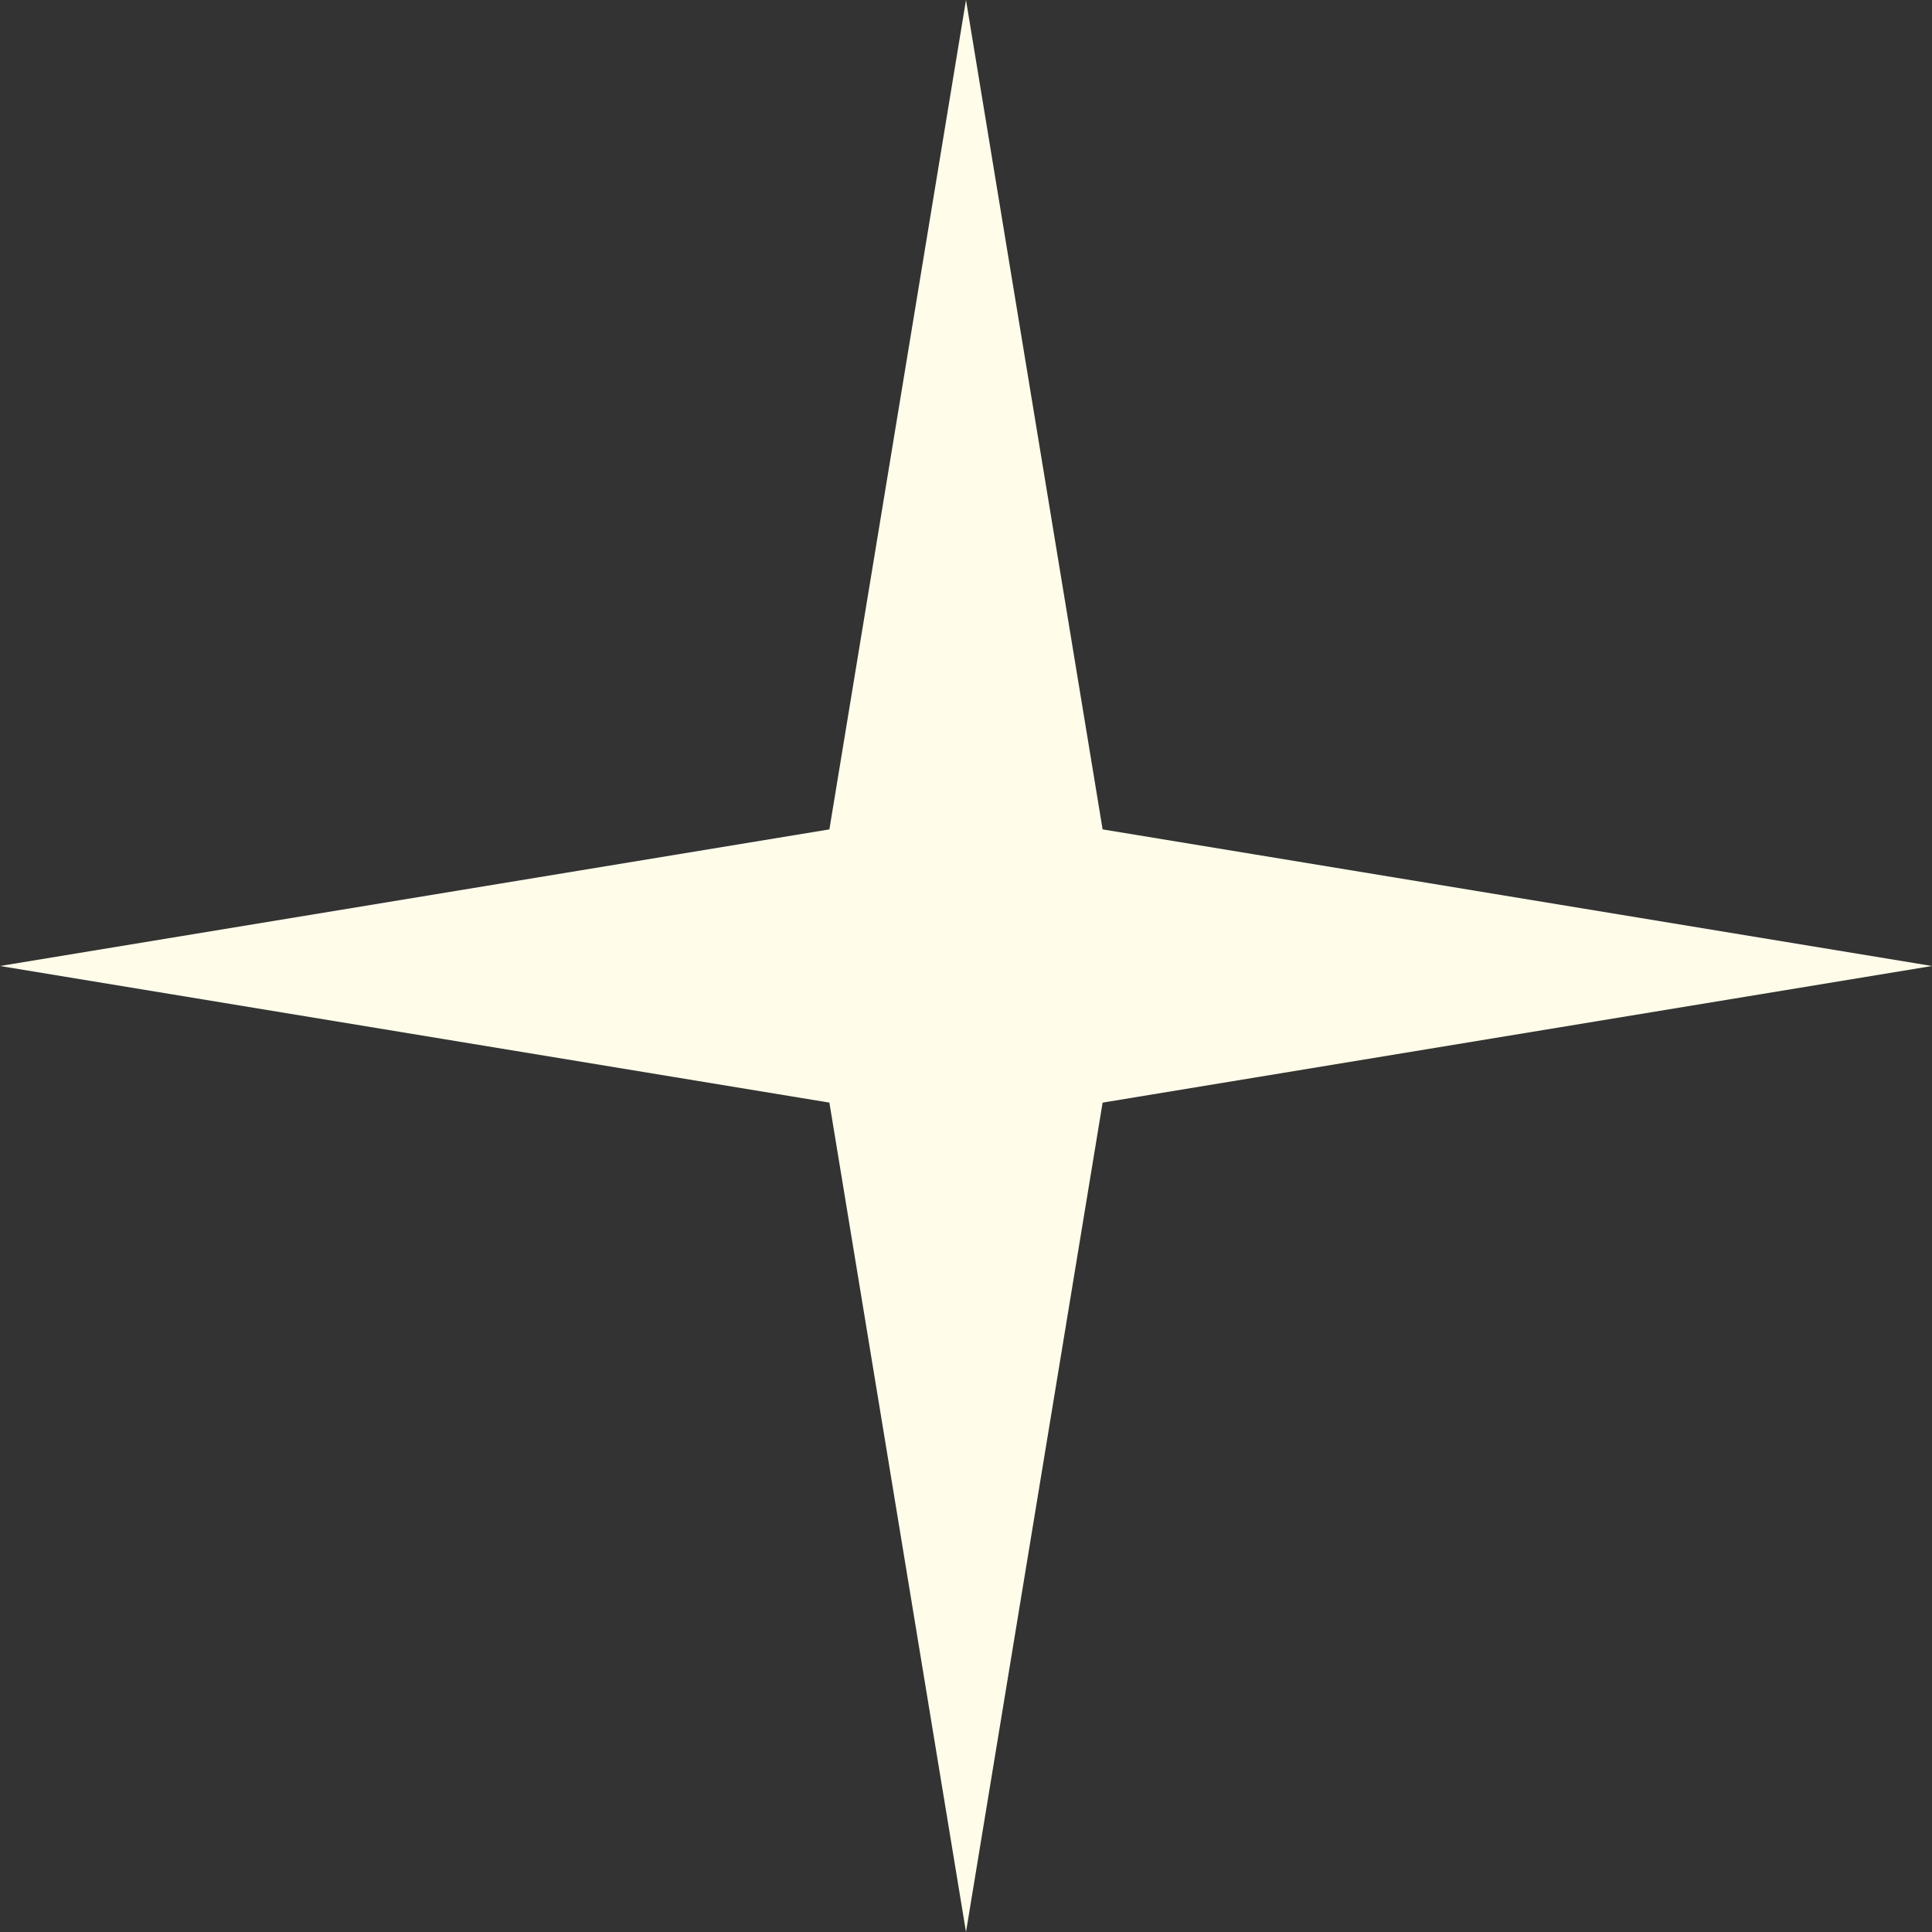<?xml version="1.0" encoding="UTF-8"?> <svg xmlns="http://www.w3.org/2000/svg" viewBox="0 0 38.00 38.00" data-guides="{&quot;vertical&quot;:[],&quot;horizontal&quot;:[]}"><rect x="0" y="0" width="38.00" height="38.00" fill="#333333" stroke="none"/><defs></defs><path fill="#fffdea" stroke="none" fill-opacity="1" stroke-width="1" stroke-opacity="1" alignment-baseline="baseline" baseline-shift="baseline" id="tSvgee120b6cf0" title="Path 1" d="M19 0C19.896 5.438 20.791 10.875 21.687 16.313C27.125 17.209 32.562 18.104 38 19C32.562 19.896 27.125 20.791 21.687 21.687C20.791 27.125 19.896 32.562 19 38C18.104 32.562 17.209 27.125 16.313 21.687C10.875 20.791 5.438 19.896 0 19C5.438 18.104 10.875 17.209 16.313 16.313C17.209 10.875 18.104 5.438 19 0Z"></path></svg> 